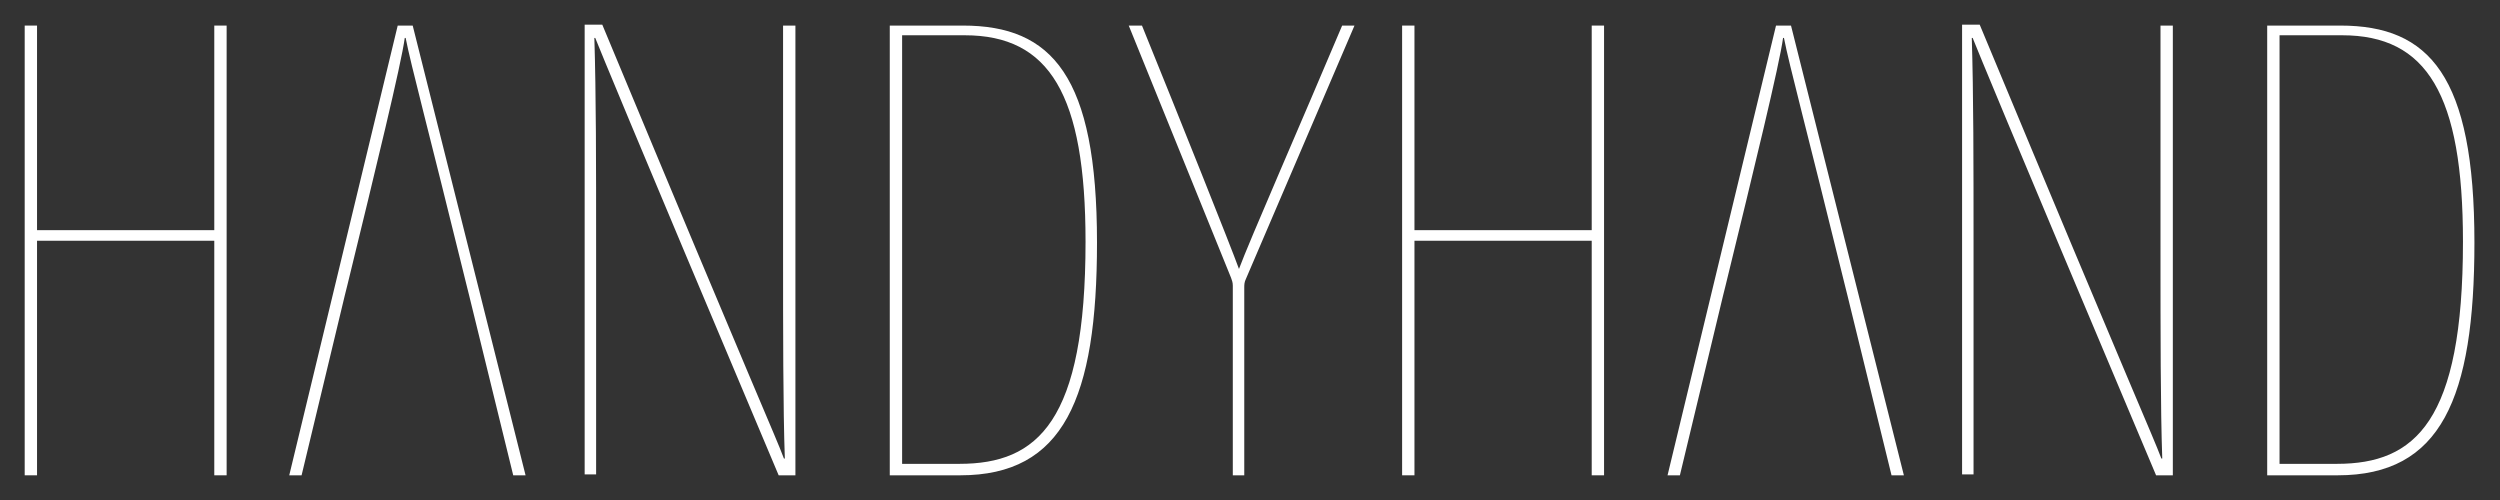 <?xml version="1.0" encoding="utf-8"?>
<!-- Generator: Adobe Illustrator 28.0.0, SVG Export Plug-In . SVG Version: 6.00 Build 0)  -->
<svg version="1.1" id="Layer_1" xmlns="http://www.w3.org/2000/svg" xmlns:xlink="http://www.w3.org/1999/xlink" x="0px" y="0px"
	 viewBox="0 0 283.5 56.7" style="enable-background:new 0 0 283.5 56.7;" xml:space="preserve">
<rect x="0" y="0" width="283.5" height="56.7" fill="#333333" stroke="none"/>
<style type="text/css">
	.st0{fill:#FFFFFF;}
</style>
<g>
	<path class="st0" d="M2.8,2.9h1.4v23.2h20.1V2.9h1.4v51h-1.4V27.3H4.2v26.6H2.8V2.9z"/>
	<path class="st0" d="M66.3,53.8v-51h2c17.9,43,19.5,46.3,20.6,49.2h0.1c-0.2-5.6-0.2-14.7-0.2-23V2.9h1.4v51h-1.9
		C69.9,10.3,68.6,7,67.5,4.3h-0.1c0.2,6.4,0.2,14.3,0.2,23.7v25.8H66.3z"/>
	<path class="st0" d="M100.9,2.9h8.3c10.1,0,15.2,5.7,15.2,24.6c0,17.7-3.8,26.4-15.5,26.4h-8V2.9z M102.3,52.6h6.5
		c8.9,0,14.3-4.8,14.3-25.2c0-16.7-4.1-23.4-13.7-23.4h-7.1V52.6z"/>
	<path class="st0" d="M139.8,53.8V32.4c0-0.4-0.1-0.6-0.2-0.9L128,2.9h1.5c4.1,10.1,10.1,25.1,11,27.6c1.1-3,7.4-17.4,11.7-27.6h1.4
		l-12.3,28.7c-0.2,0.4-0.2,0.7-0.2,1v21.3H139.8z"/>
	<path class="st0" d="M159,2.9h1.4v23.2h20.1V2.9h1.4v51h-1.4V27.3h-20.1v26.6H159V2.9z"/>
	<path class="st0" d="M222.5,53.8v-51h2c17.9,43,19.5,46.3,20.6,49.2h0.1c-0.2-5.6-0.2-14.7-0.2-23V2.9h1.4v51h-1.9
		C226.1,10.3,224.8,7,223.7,4.3h-0.1c0.2,6.4,0.2,14.3,0.2,23.7v25.8H222.5z"/>
	<path class="st0" d="M257.1,2.9h8.3c10.1,0,15.2,5.7,15.2,24.6c0,17.7-3.8,26.4-15.5,26.4h-8V2.9z M258.5,52.6h6.5
		c8.9,0,14.3-4.8,14.3-25.2c0-16.7-4.1-23.4-13.7-23.4h-7.1V52.6z"/>
	<path class="st0" d="M46.8,2.9h-1.7l-12.3,51h1.4l4.9-20.4l0.3-1.2c3.2-13.1,6.1-25,6.5-28H46c0.6,3.1,2.5,10.1,6.9,28l0.3,1.2
		l5,20.4h1.4L46.8,2.9z"/>
	<path class="st0" d="M203.1,2.9h-1.7l-12.3,51h1.4l4.9-20.4l0.3-1.2c3.2-13.1,6.1-25,6.5-28h0.1c0.6,3.1,2.5,10.1,6.9,28l0.3,1.2
		l5,20.4h1.4L203.1,2.9z"/>
</g>
</svg>
